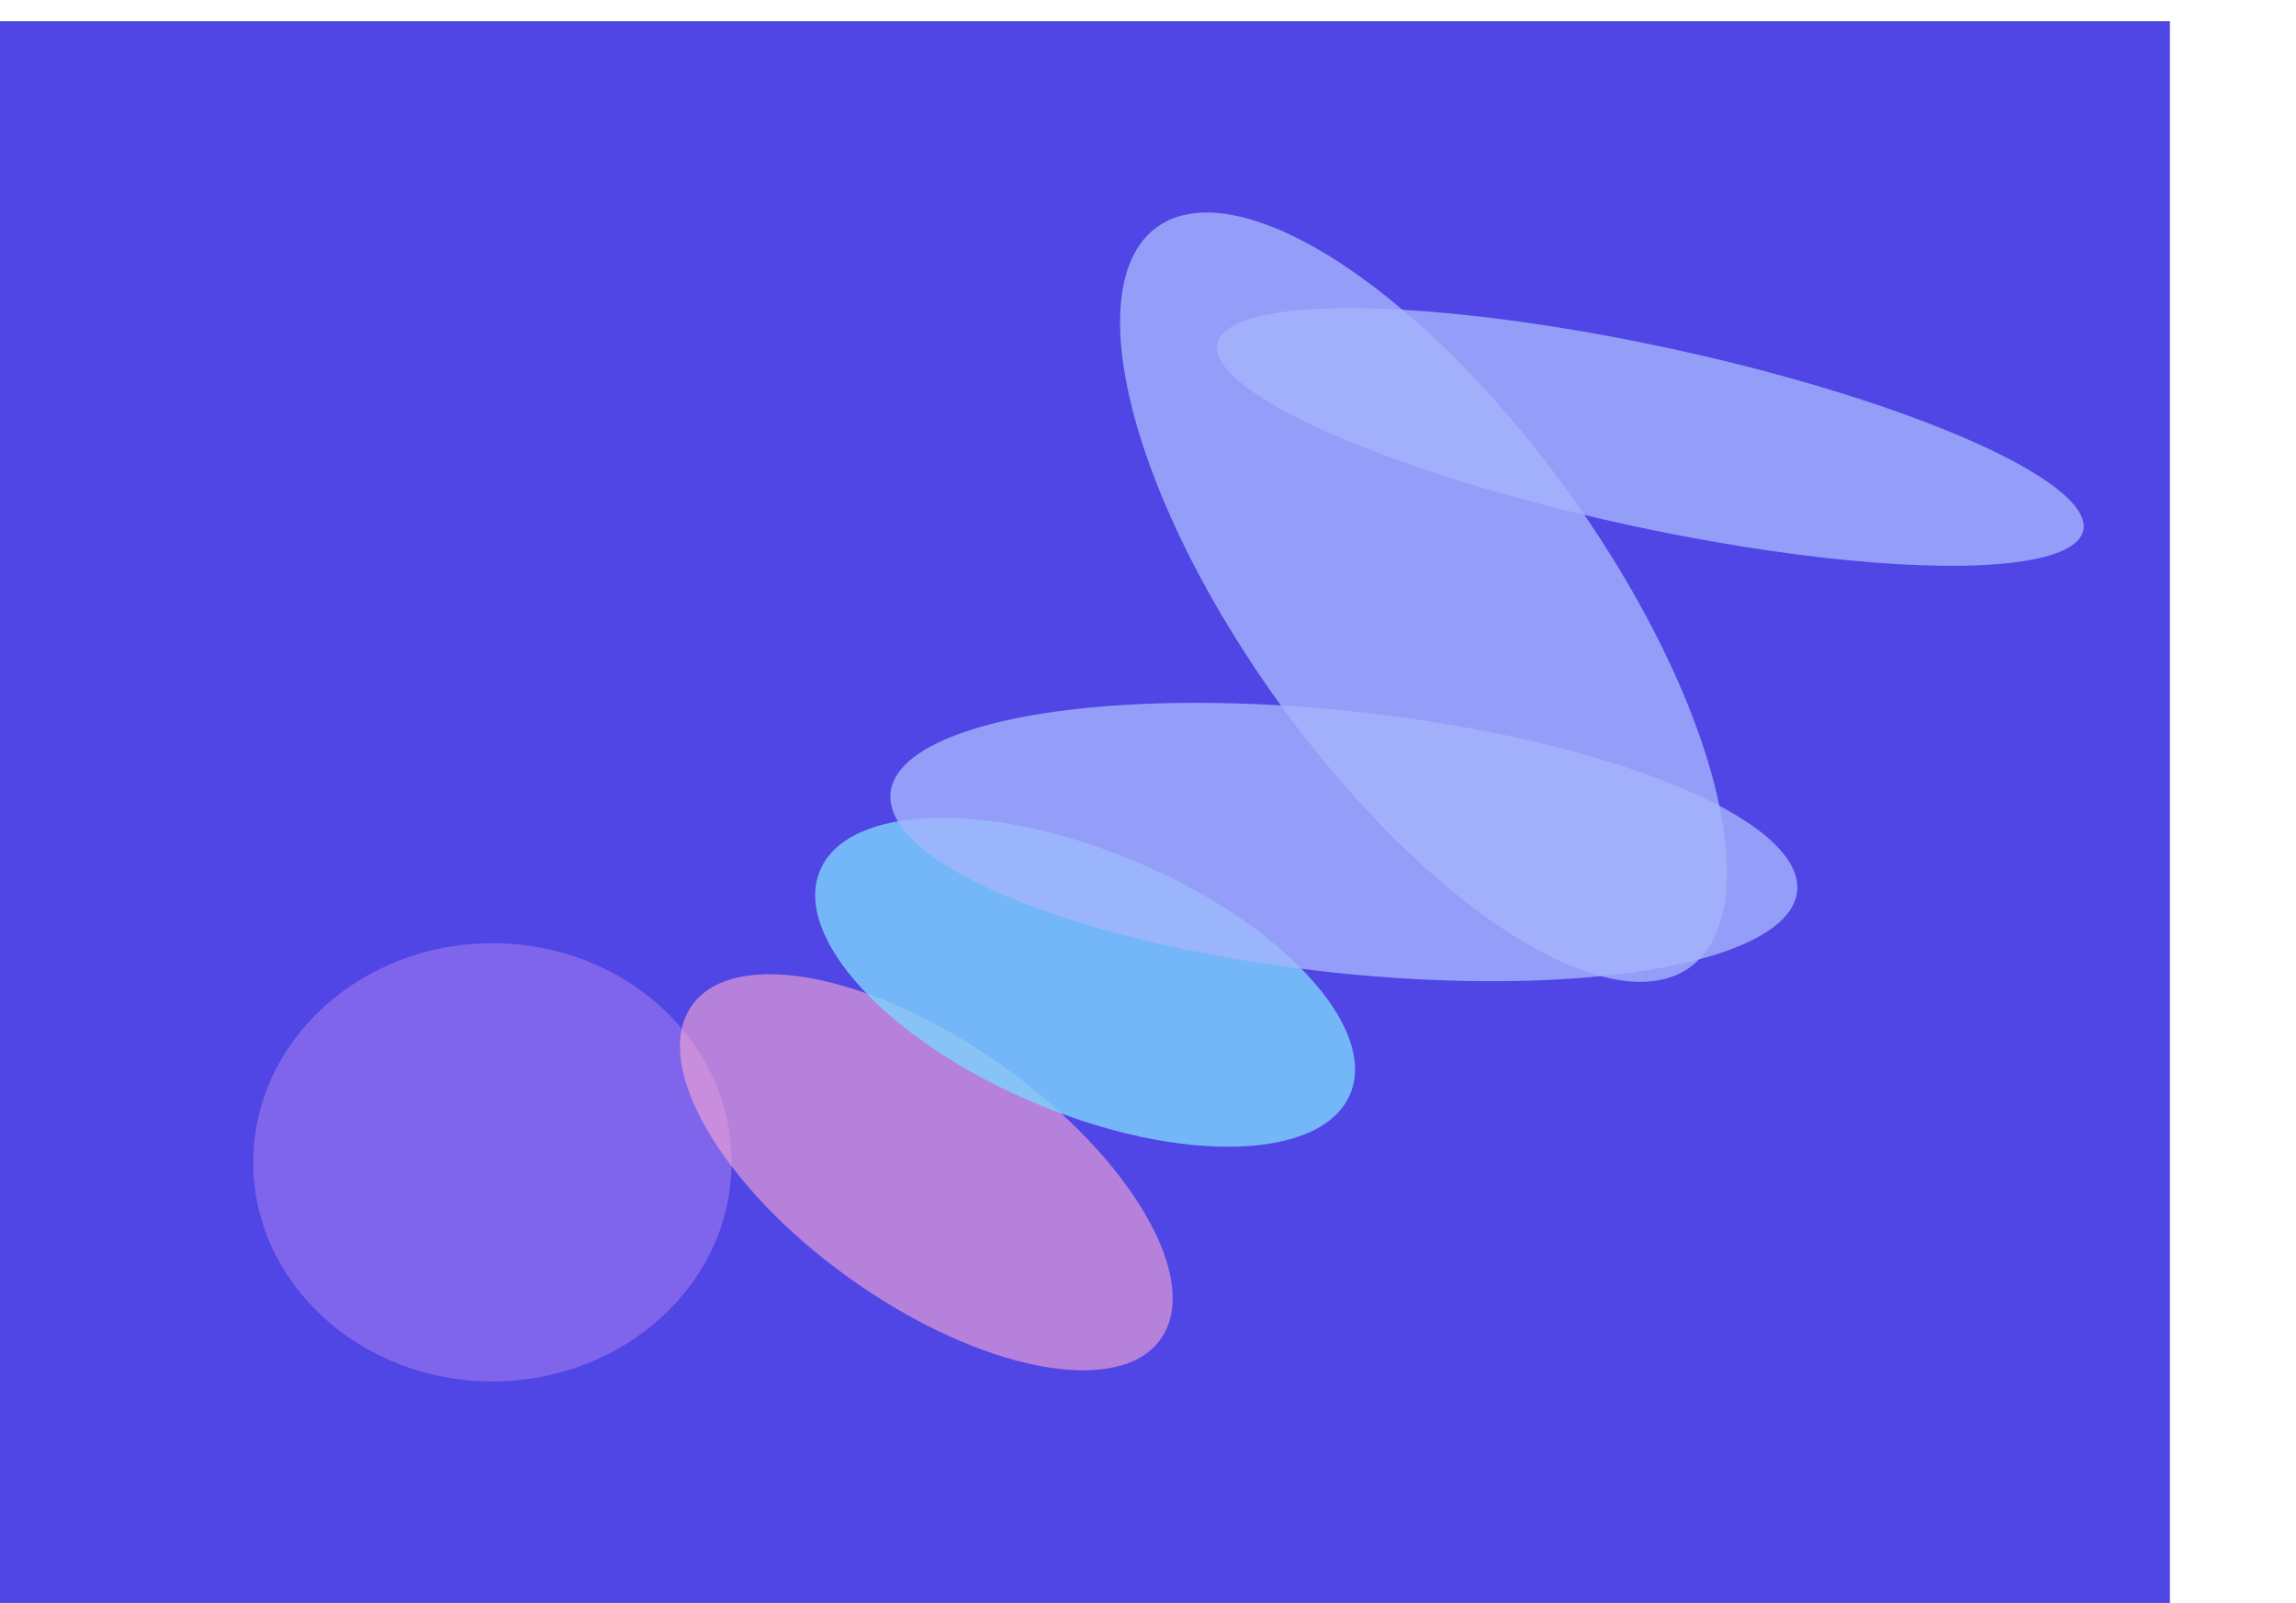 <svg width="4334" height="3025" viewBox="0 0 4334 3025" fill="none" xmlns="http://www.w3.org/2000/svg">
<rect y="40" width="4096" height="2985" fill="#4F46E5"/>
<g opacity="0.3" filter="url(#filter0_f_1176_1432)">
<ellipse cx="929.5" cy="2193.5" rx="451.5" ry="413.5" fill="#F0ABFC"/>
</g>
<g opacity="0.6" filter="url(#filter1_f_1176_1432)">
<ellipse cx="1748.56" cy="2212.28" rx="246.952" ry="543" transform="rotate(-54.547 1748.56 2212.28)" fill="#F9A8D4"/>
</g>
<g opacity="0.8" filter="url(#filter2_f_1176_1432)">
<ellipse cx="2048.29" cy="1853.69" rx="246.952" ry="543" transform="rotate(-67.113 2048.29 1853.69)" fill="#7DD3FC"/>
</g>
<g opacity="0.8" filter="url(#filter3_f_1176_1432)">
<ellipse cx="2536.69" cy="1589.03" rx="246.952" ry="860.737" transform="rotate(-83.773 2536.69 1589.03)" fill="#A5B4FC"/>
</g>
<g opacity="0.8" filter="url(#filter4_f_1176_1432)">
<ellipse cx="2687" cy="1126.95" rx="337.83" ry="860.737" transform="rotate(-35.744 2687 1126.95)" fill="#A5B4FC"/>
</g>
<g opacity="0.8" filter="url(#filter5_f_1176_1432)">
<ellipse cx="3115.31" cy="824.627" rx="171.165" ry="836.019" transform="rotate(-77.825 3115.31 824.627)" fill="#A5B4FC"/>
</g>
<defs>
<filter id="filter0_f_1176_1432" x="178" y="1480" width="1503" height="1427" filterUnits="userSpaceOnUse" color-interpolation-filters="sRGB">
<feFlood flood-opacity="0" result="BackgroundImageFix"/>
<feBlend mode="normal" in="SourceGraphic" in2="BackgroundImageFix" result="shape"/>
<feGaussianBlur stdDeviation="150" result="effect1_foregroundBlur_1176_1432"/>
</filter>
<filter id="filter1_f_1176_1432" x="883.5" y="1438.52" width="1730.12" height="1547.53" filterUnits="userSpaceOnUse" color-interpolation-filters="sRGB">
<feFlood flood-opacity="0" result="BackgroundImageFix"/>
<feBlend mode="normal" in="SourceGraphic" in2="BackgroundImageFix" result="shape"/>
<feGaussianBlur stdDeviation="200" result="effect1_foregroundBlur_1176_1432"/>
</filter>
<filter id="filter2_f_1176_1432" x="1138.81" y="1143.27" width="1818.96" height="1420.84" filterUnits="userSpaceOnUse" color-interpolation-filters="sRGB">
<feFlood flood-opacity="0" result="BackgroundImageFix"/>
<feBlend mode="normal" in="SourceGraphic" in2="BackgroundImageFix" result="shape"/>
<feGaussianBlur stdDeviation="200" result="effect1_foregroundBlur_1176_1432"/>
</filter>
<filter id="filter3_f_1176_1432" x="1280.6" y="926.307" width="2512.17" height="1325.44" filterUnits="userSpaceOnUse" color-interpolation-filters="sRGB">
<feFlood flood-opacity="0" result="BackgroundImageFix"/>
<feBlend mode="normal" in="SourceGraphic" in2="BackgroundImageFix" result="shape"/>
<feGaussianBlur stdDeviation="200" result="effect1_foregroundBlur_1176_1432"/>
</filter>
<filter id="filter4_f_1176_1432" x="1714.18" y="0.822" width="1945.64" height="2252.27" filterUnits="userSpaceOnUse" color-interpolation-filters="sRGB">
<feFlood flood-opacity="0" result="BackgroundImageFix"/>
<feBlend mode="normal" in="SourceGraphic" in2="BackgroundImageFix" result="shape"/>
<feGaussianBlur stdDeviation="200" result="effect1_foregroundBlur_1176_1432"/>
</filter>
<filter id="filter5_f_1176_1432" x="1897.29" y="181.562" width="2436.06" height="1286.13" filterUnits="userSpaceOnUse" color-interpolation-filters="sRGB">
<feFlood flood-opacity="0" result="BackgroundImageFix"/>
<feBlend mode="normal" in="SourceGraphic" in2="BackgroundImageFix" result="shape"/>
<feGaussianBlur stdDeviation="200" result="effect1_foregroundBlur_1176_1432"/>
</filter>
</defs>
</svg>
